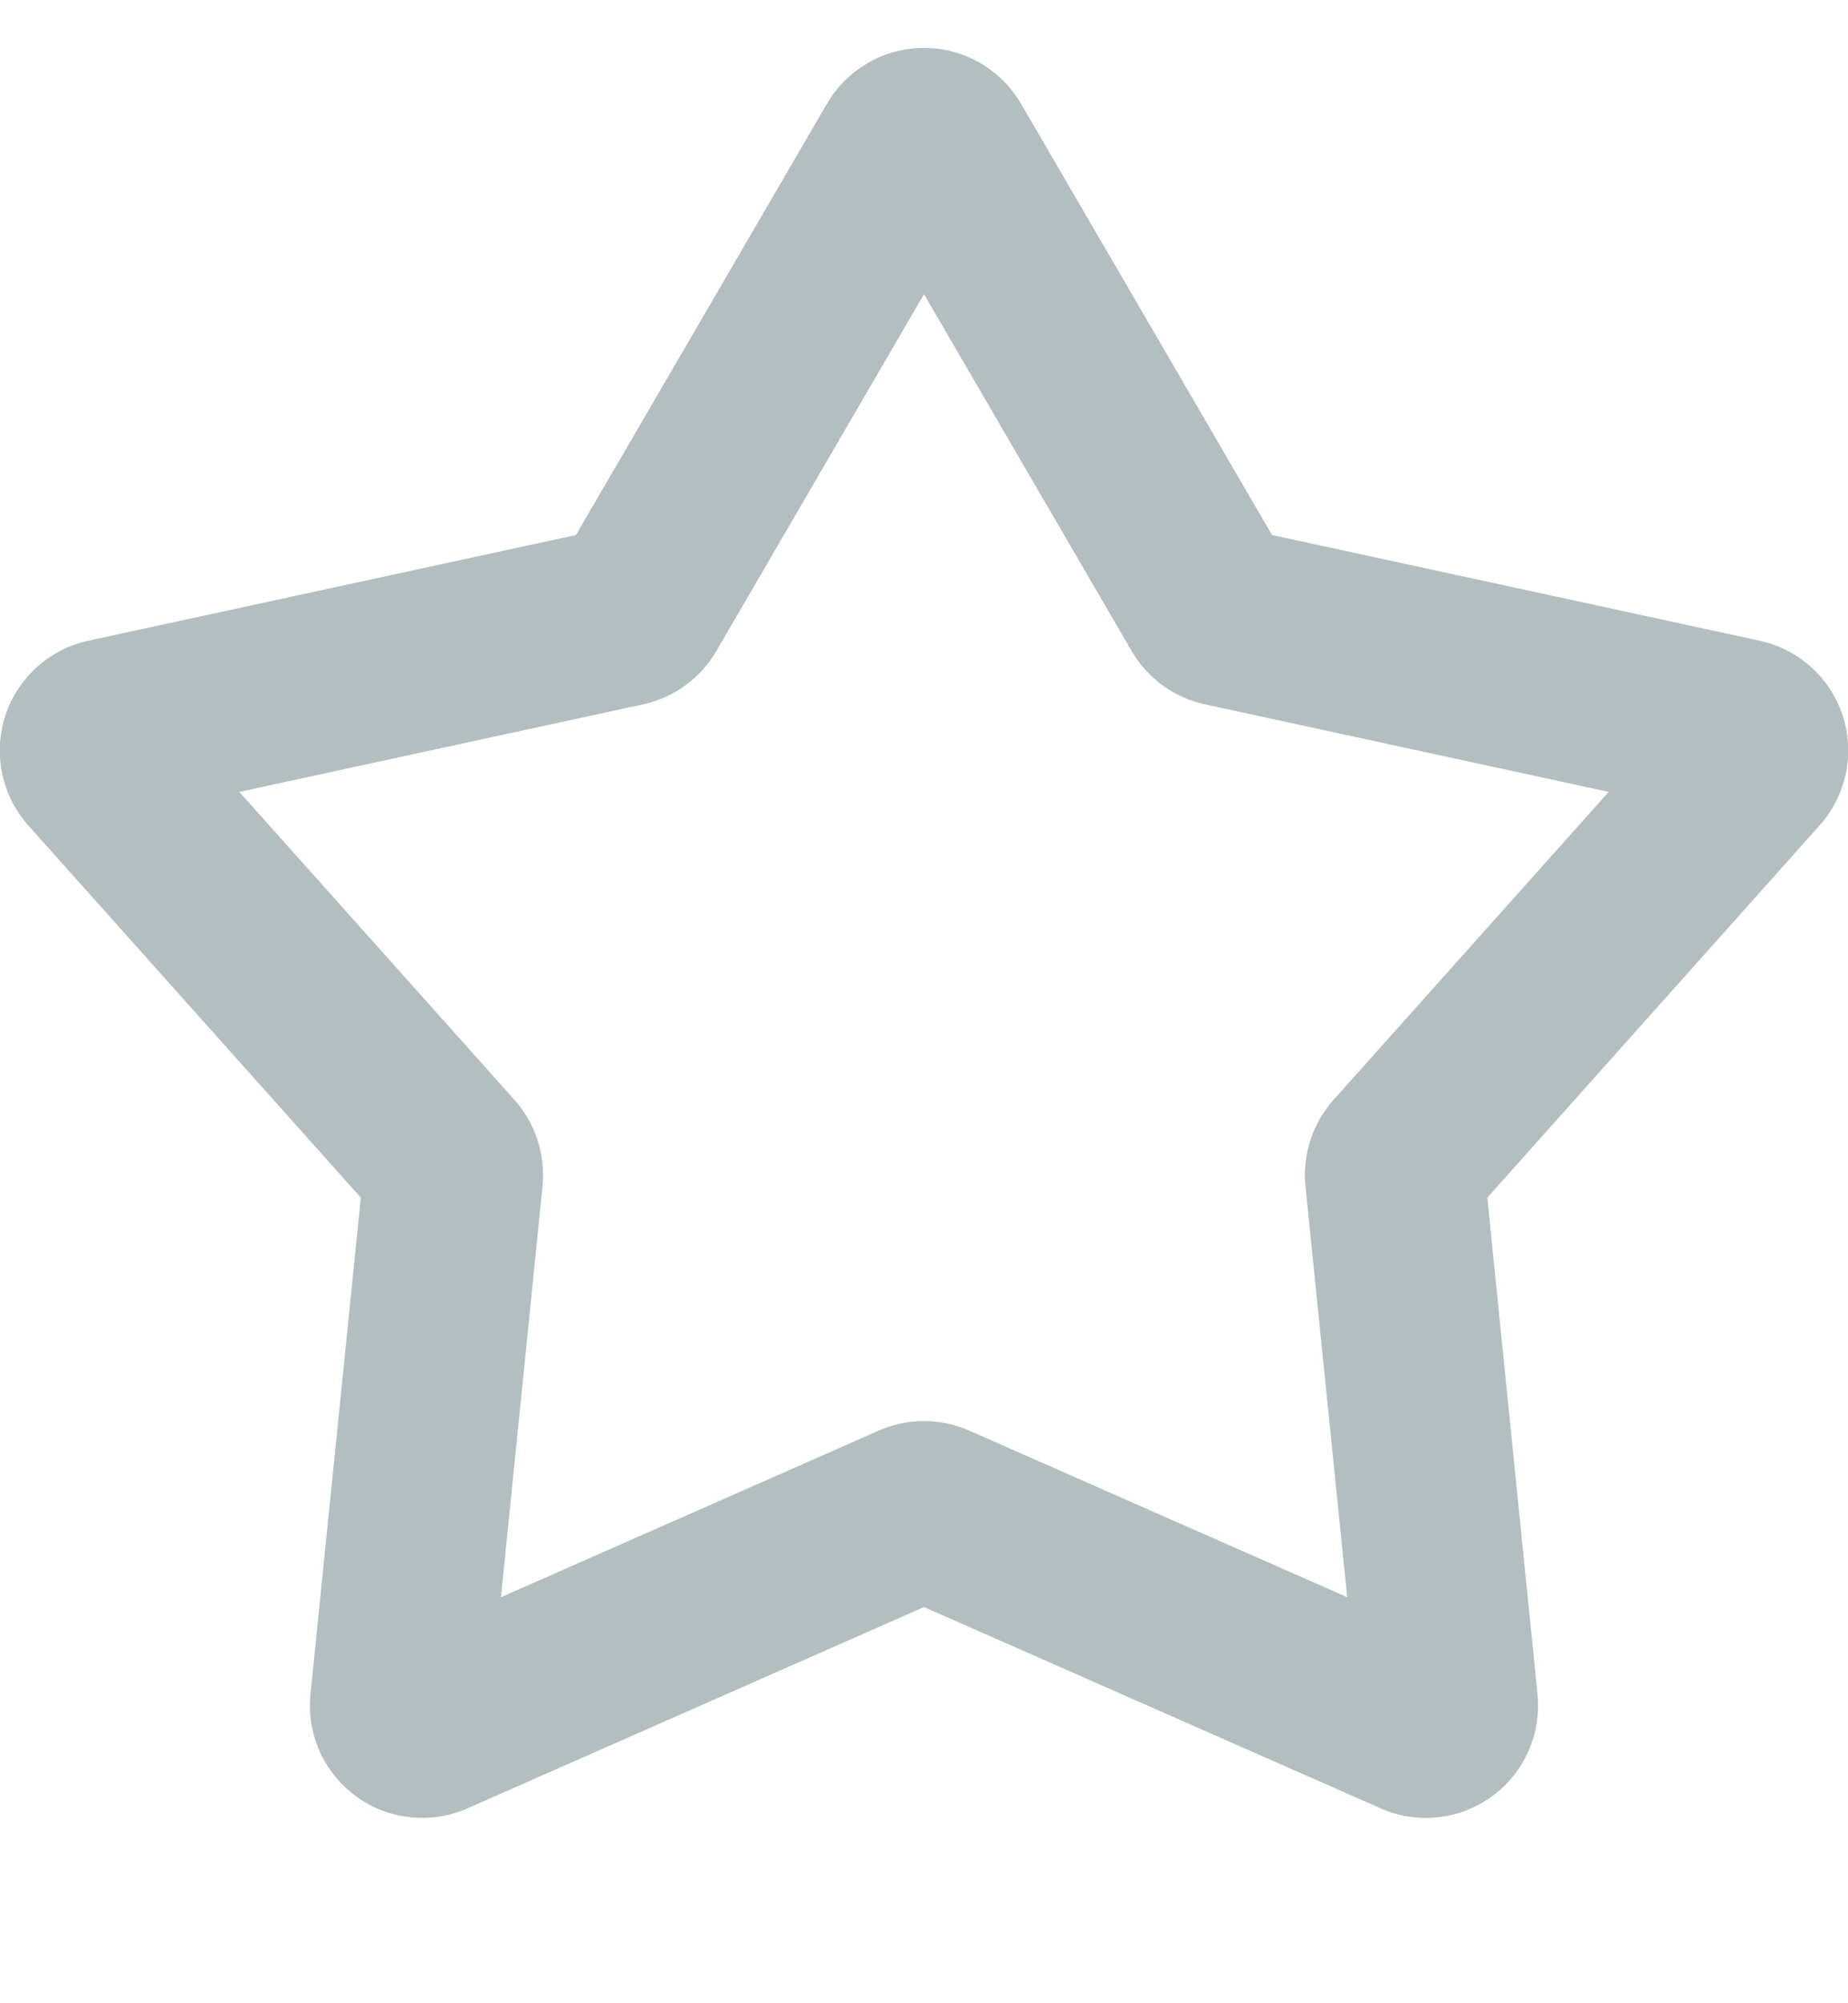 <?xml version="1.0" encoding="UTF-8"?> <svg xmlns="http://www.w3.org/2000/svg" width="12" height="13" viewBox="0 0 12 13" fill="none"><path fill-rule="evenodd" clip-rule="evenodd" d="M5.37 0.673C5.434 0.563 5.526 0.472 5.637 0.408C5.747 0.344 5.873 0.311 6 0.311C6.128 0.311 6.253 0.344 6.363 0.408C6.474 0.472 6.566 0.563 6.63 0.673L8.26 3.472L11.427 4.158C11.551 4.185 11.667 4.244 11.761 4.33C11.856 4.415 11.926 4.524 11.966 4.645C12.005 4.766 12.012 4.896 11.986 5.021C11.959 5.145 11.901 5.261 11.816 5.356L9.658 7.772L9.984 10.995C9.997 11.121 9.976 11.249 9.924 11.366C9.872 11.482 9.791 11.583 9.687 11.658C9.584 11.733 9.463 11.78 9.336 11.793C9.209 11.807 9.081 11.787 8.965 11.735L6 10.429L3.036 11.735C2.919 11.787 2.791 11.807 2.664 11.793C2.537 11.78 2.416 11.733 2.313 11.658C2.21 11.583 2.128 11.482 2.076 11.366C2.024 11.249 2.003 11.121 2.016 10.995L2.343 7.772L0.184 5.357C0.099 5.262 0.041 5.146 0.014 5.021C-0.012 4.896 -0.005 4.767 0.034 4.645C0.074 4.524 0.144 4.415 0.239 4.33C0.333 4.244 0.449 4.185 0.573 4.158L3.74 3.472L5.37 0.673ZM6 1.909L4.651 4.226C4.6 4.314 4.531 4.389 4.449 4.449C4.367 4.508 4.274 4.55 4.175 4.571L1.554 5.139L3.341 7.138C3.477 7.291 3.543 7.494 3.523 7.698L3.253 10.365L5.706 9.284C5.799 9.243 5.899 9.222 6 9.222C6.101 9.222 6.201 9.243 6.294 9.284L8.748 10.365L8.477 7.698C8.467 7.597 8.478 7.495 8.509 7.399C8.541 7.302 8.591 7.214 8.659 7.138L10.446 5.139L7.825 4.571C7.726 4.55 7.633 4.508 7.551 4.449C7.469 4.389 7.4 4.314 7.349 4.226L6 1.909Z" fill="#B3BEC1"></path></svg> 